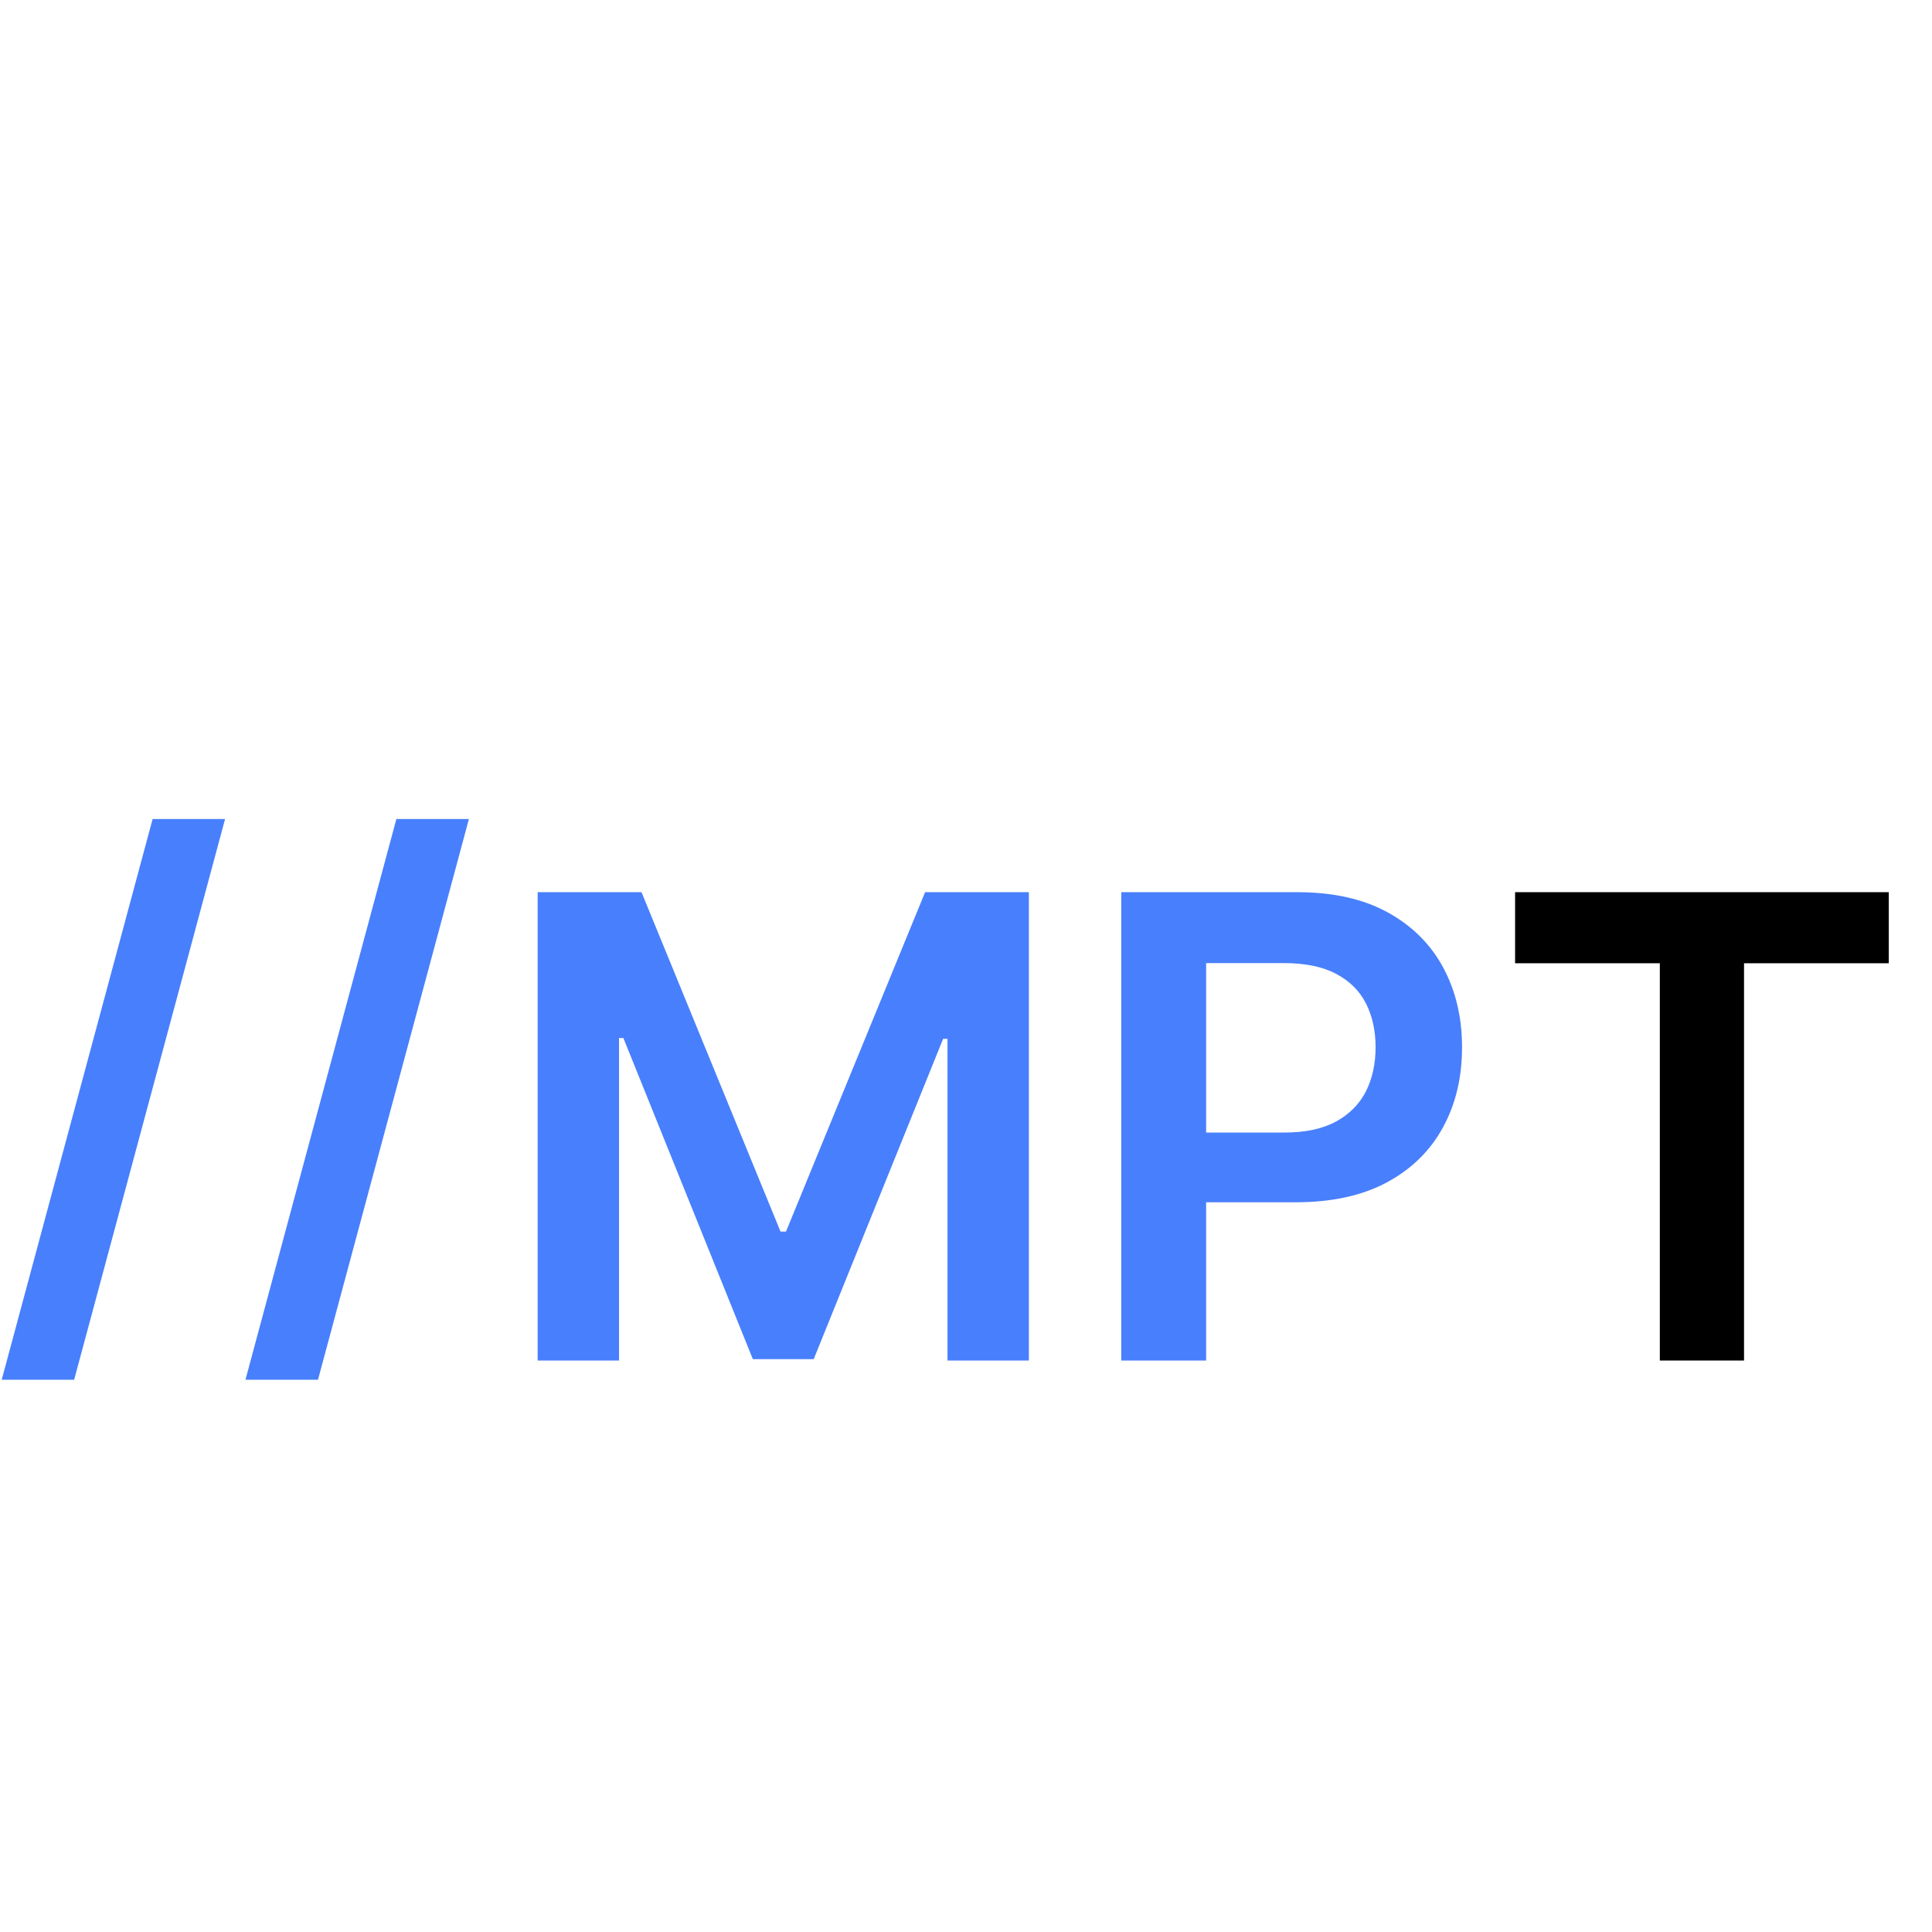 <?xml version="1.0" encoding="UTF-8" standalone="no"?>
<!DOCTYPE svg PUBLIC "-//W3C//DTD SVG 1.1//EN" "http://www.w3.org/Graphics/SVG/1.1/DTD/svg11.dtd">
<!-- Created with Vectornator (http://vectornator.io/) -->
<svg height="100%" stroke-miterlimit="10" style="fill-rule:nonzero;clip-rule:evenodd;stroke-linecap:round;stroke-linejoin:round;" version="1.1" viewBox="0 0 24 24" width="100%" xml:space="preserve" xmlns="http://www.w3.org/2000/svg" xmlns:vectornator="http://vectornator.io" xmlns:xlink="http://www.w3.org/1999/xlink">
<defs/>
<g id="Calque-1" vectornator:layerName="Calque 1">
<g fill="#487ffc" opacity="1" stroke="none" vectornator:layerName="Texte 2">
<path d="M2.796 10.174L0.921 17.14L0.021 17.14L1.896 10.174L2.796 10.174Z"/>
<path d="M5.825 10.174L3.95 17.14L3.049 17.14L4.924 10.174L5.825 10.174Z"/>
</g>
<g opacity="1" vectornator:layerName="Grouper 1">
<g fill="#487ffc" opacity="1" stroke="none" vectornator:layerName="Texte 1">
<path d="M6.679 11.083L7.969 11.083L9.696 15.299L9.764 15.299L11.492 11.083L12.781 11.083L12.781 16.901L11.77 16.901L11.77 12.904L11.716 12.904L10.108 16.884L9.352 16.884L7.744 12.895L7.69 12.895L7.69 16.901L6.679 16.901L6.679 11.083Z"/>
<path d="M13.929 16.901L13.929 11.083L16.111 11.083C16.558 11.083 16.933 11.166 17.237 11.333C17.541 11.5 17.771 11.728 17.928 12.019C18.084 12.31 18.162 12.64 18.162 13.009C18.162 13.382 18.084 13.714 17.926 14.003C17.769 14.293 17.537 14.521 17.23 14.687C16.923 14.852 16.546 14.935 16.097 14.935L14.651 14.935L14.651 14.069L15.955 14.069C16.216 14.069 16.43 14.023 16.597 13.932C16.763 13.841 16.887 13.716 16.968 13.557C17.048 13.398 17.088 13.216 17.088 13.009C17.088 12.803 17.048 12.621 16.968 12.464C16.887 12.306 16.763 12.184 16.595 12.096C16.428 12.008 16.212 11.964 15.949 11.964L14.983 11.964L14.983 16.901L13.929 16.901Z"/>
<path d="M18.821 11.966L18.821 11.083L23.463 11.083L23.463 11.966L21.665 11.966L21.665 16.901L20.619 16.901L20.619 11.966L18.821 11.966Z" fill="#000000"/>
</g>
</g>
</g>
</svg>
